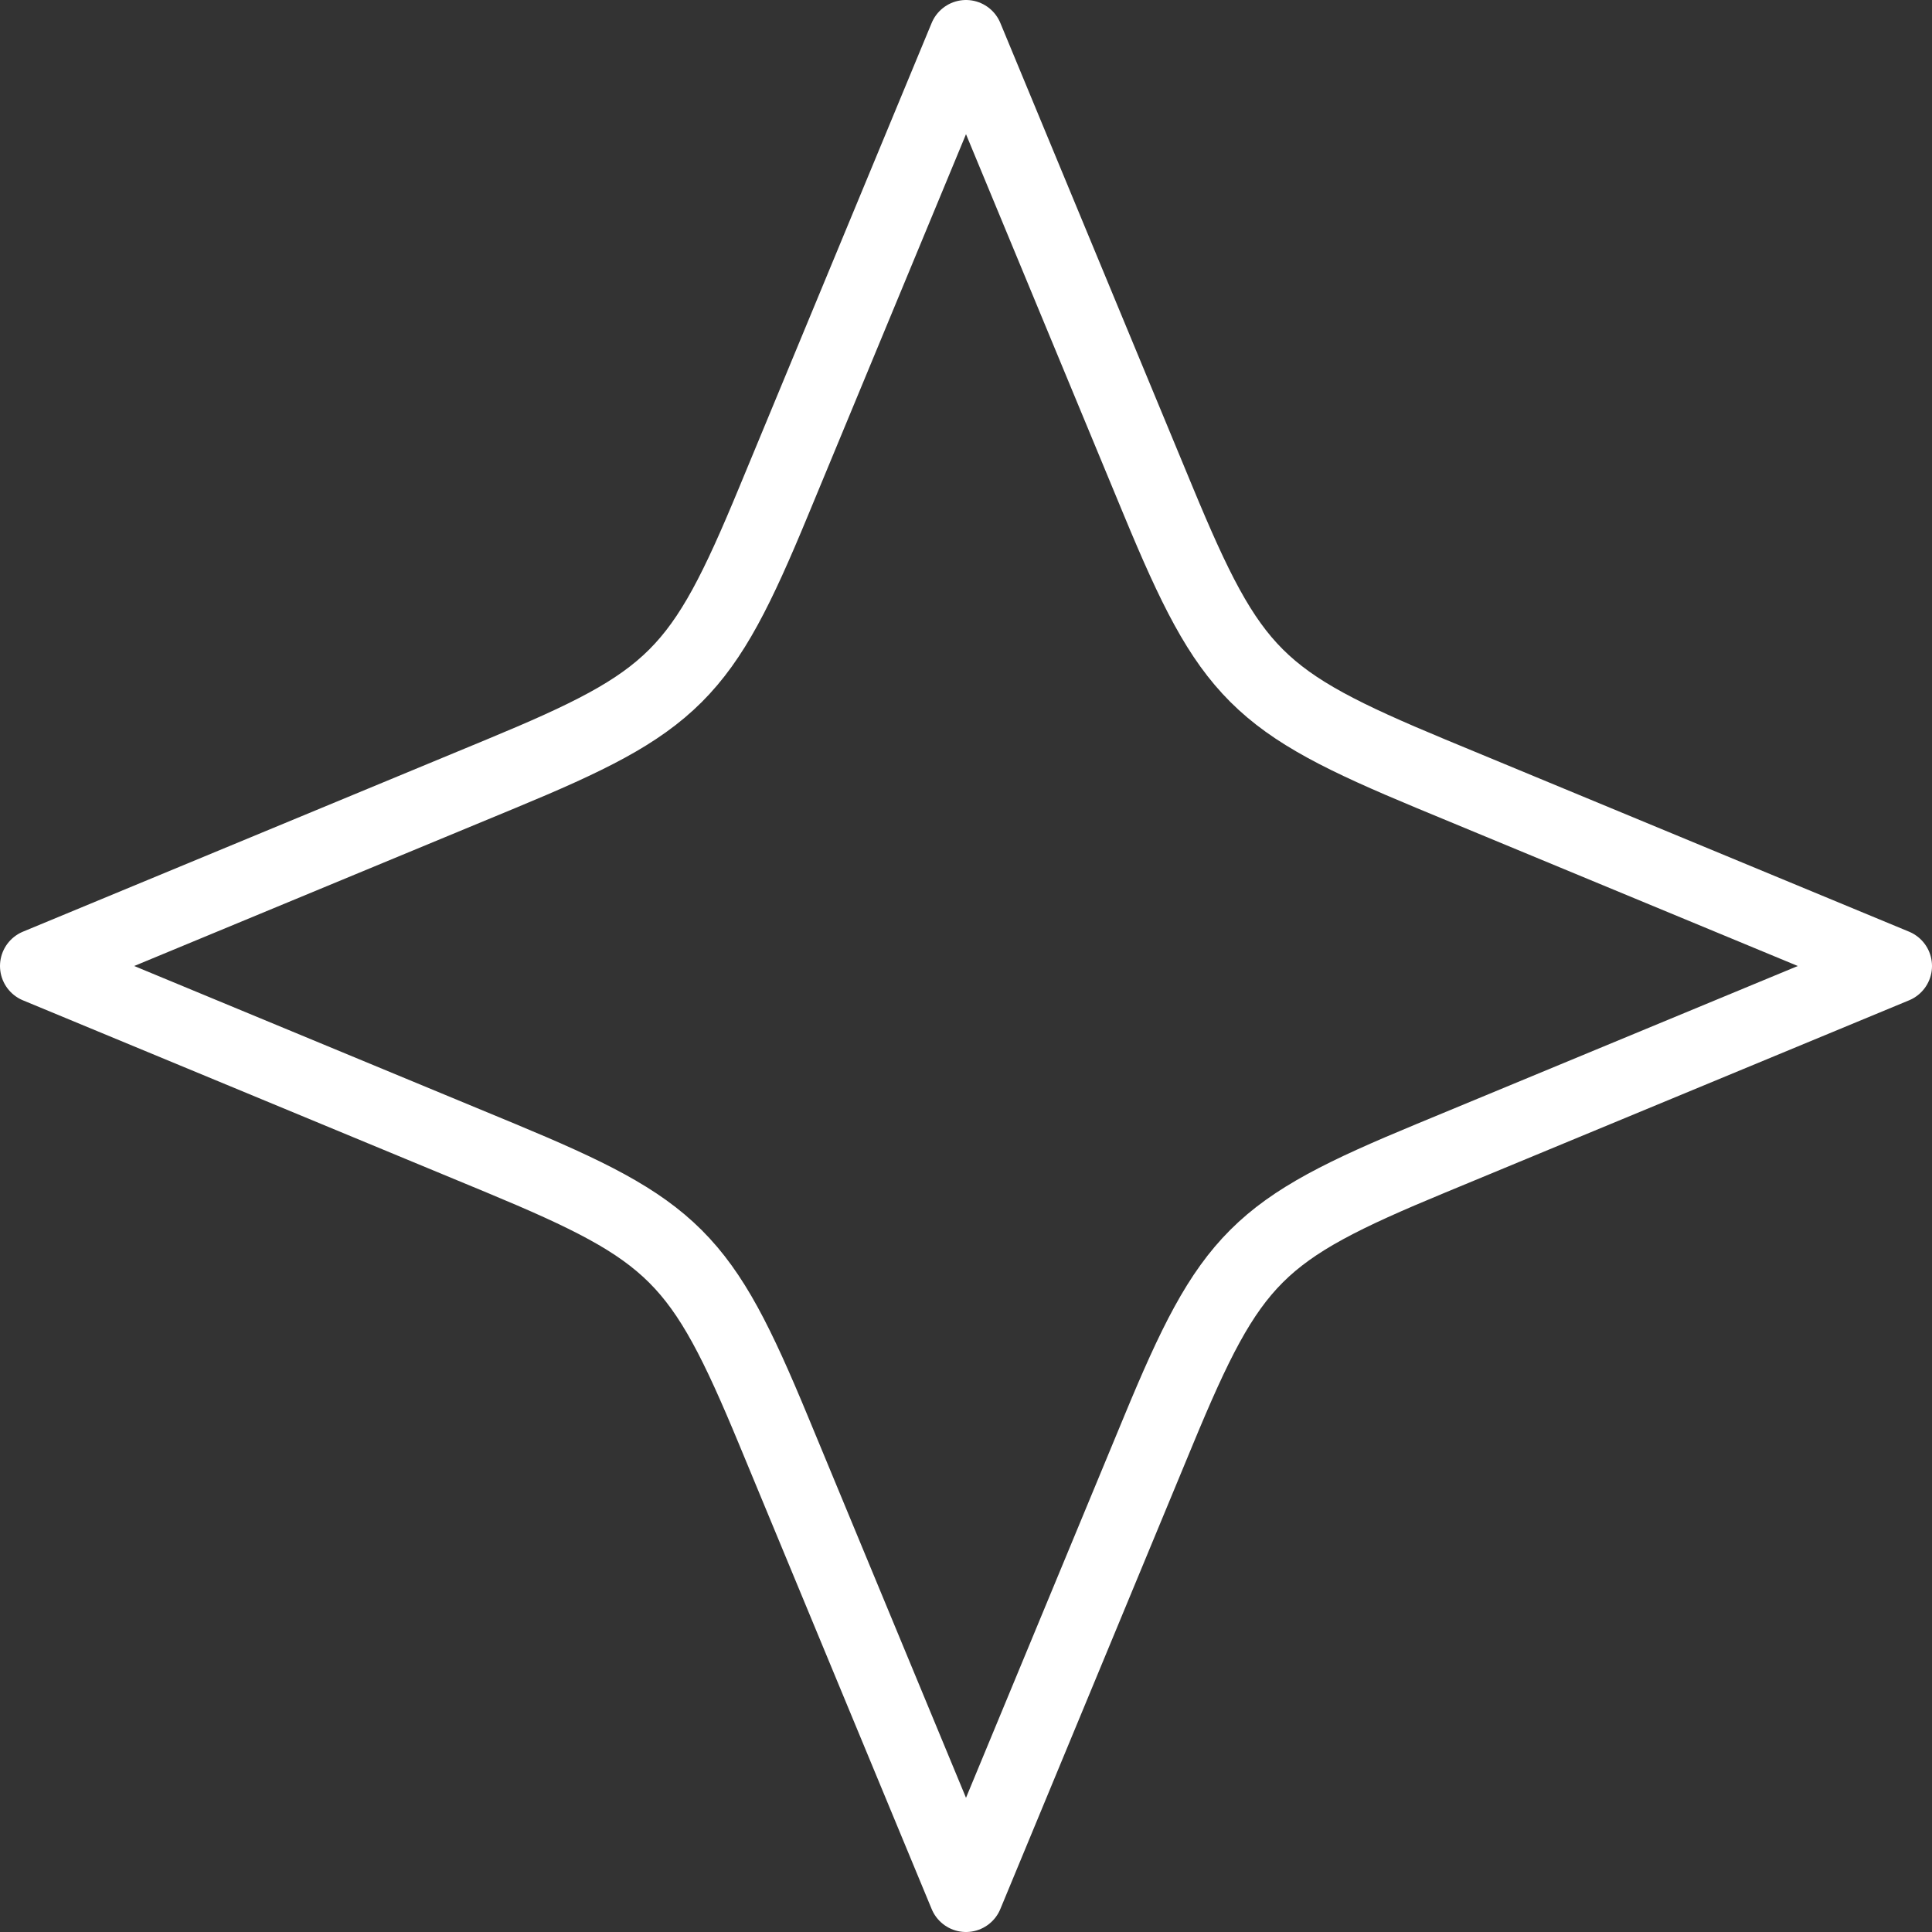 <?xml version="1.0" encoding="UTF-8"?> <svg xmlns="http://www.w3.org/2000/svg" width="52" height="52" viewBox="0 0 52 52" fill="none"><rect x="0" y="0" width="52" height="52" fill="#333333" stroke="none"/> <path d="M20.821 13.496C18.883 18.179 18.155 18.891 13.496 20.821L1 26L13.496 31.179C18.155 33.117 18.883 33.829 20.821 38.504L26 51L31.179 38.504C33.117 33.821 33.845 33.108 38.504 31.179L51 26L38.504 20.821C33.845 18.883 33.117 18.171 31.179 13.496L26 1L20.821 13.496Z" stroke="white" stroke-width="2" stroke-miterlimit="10" stroke-linejoin="round"></path> </svg> 